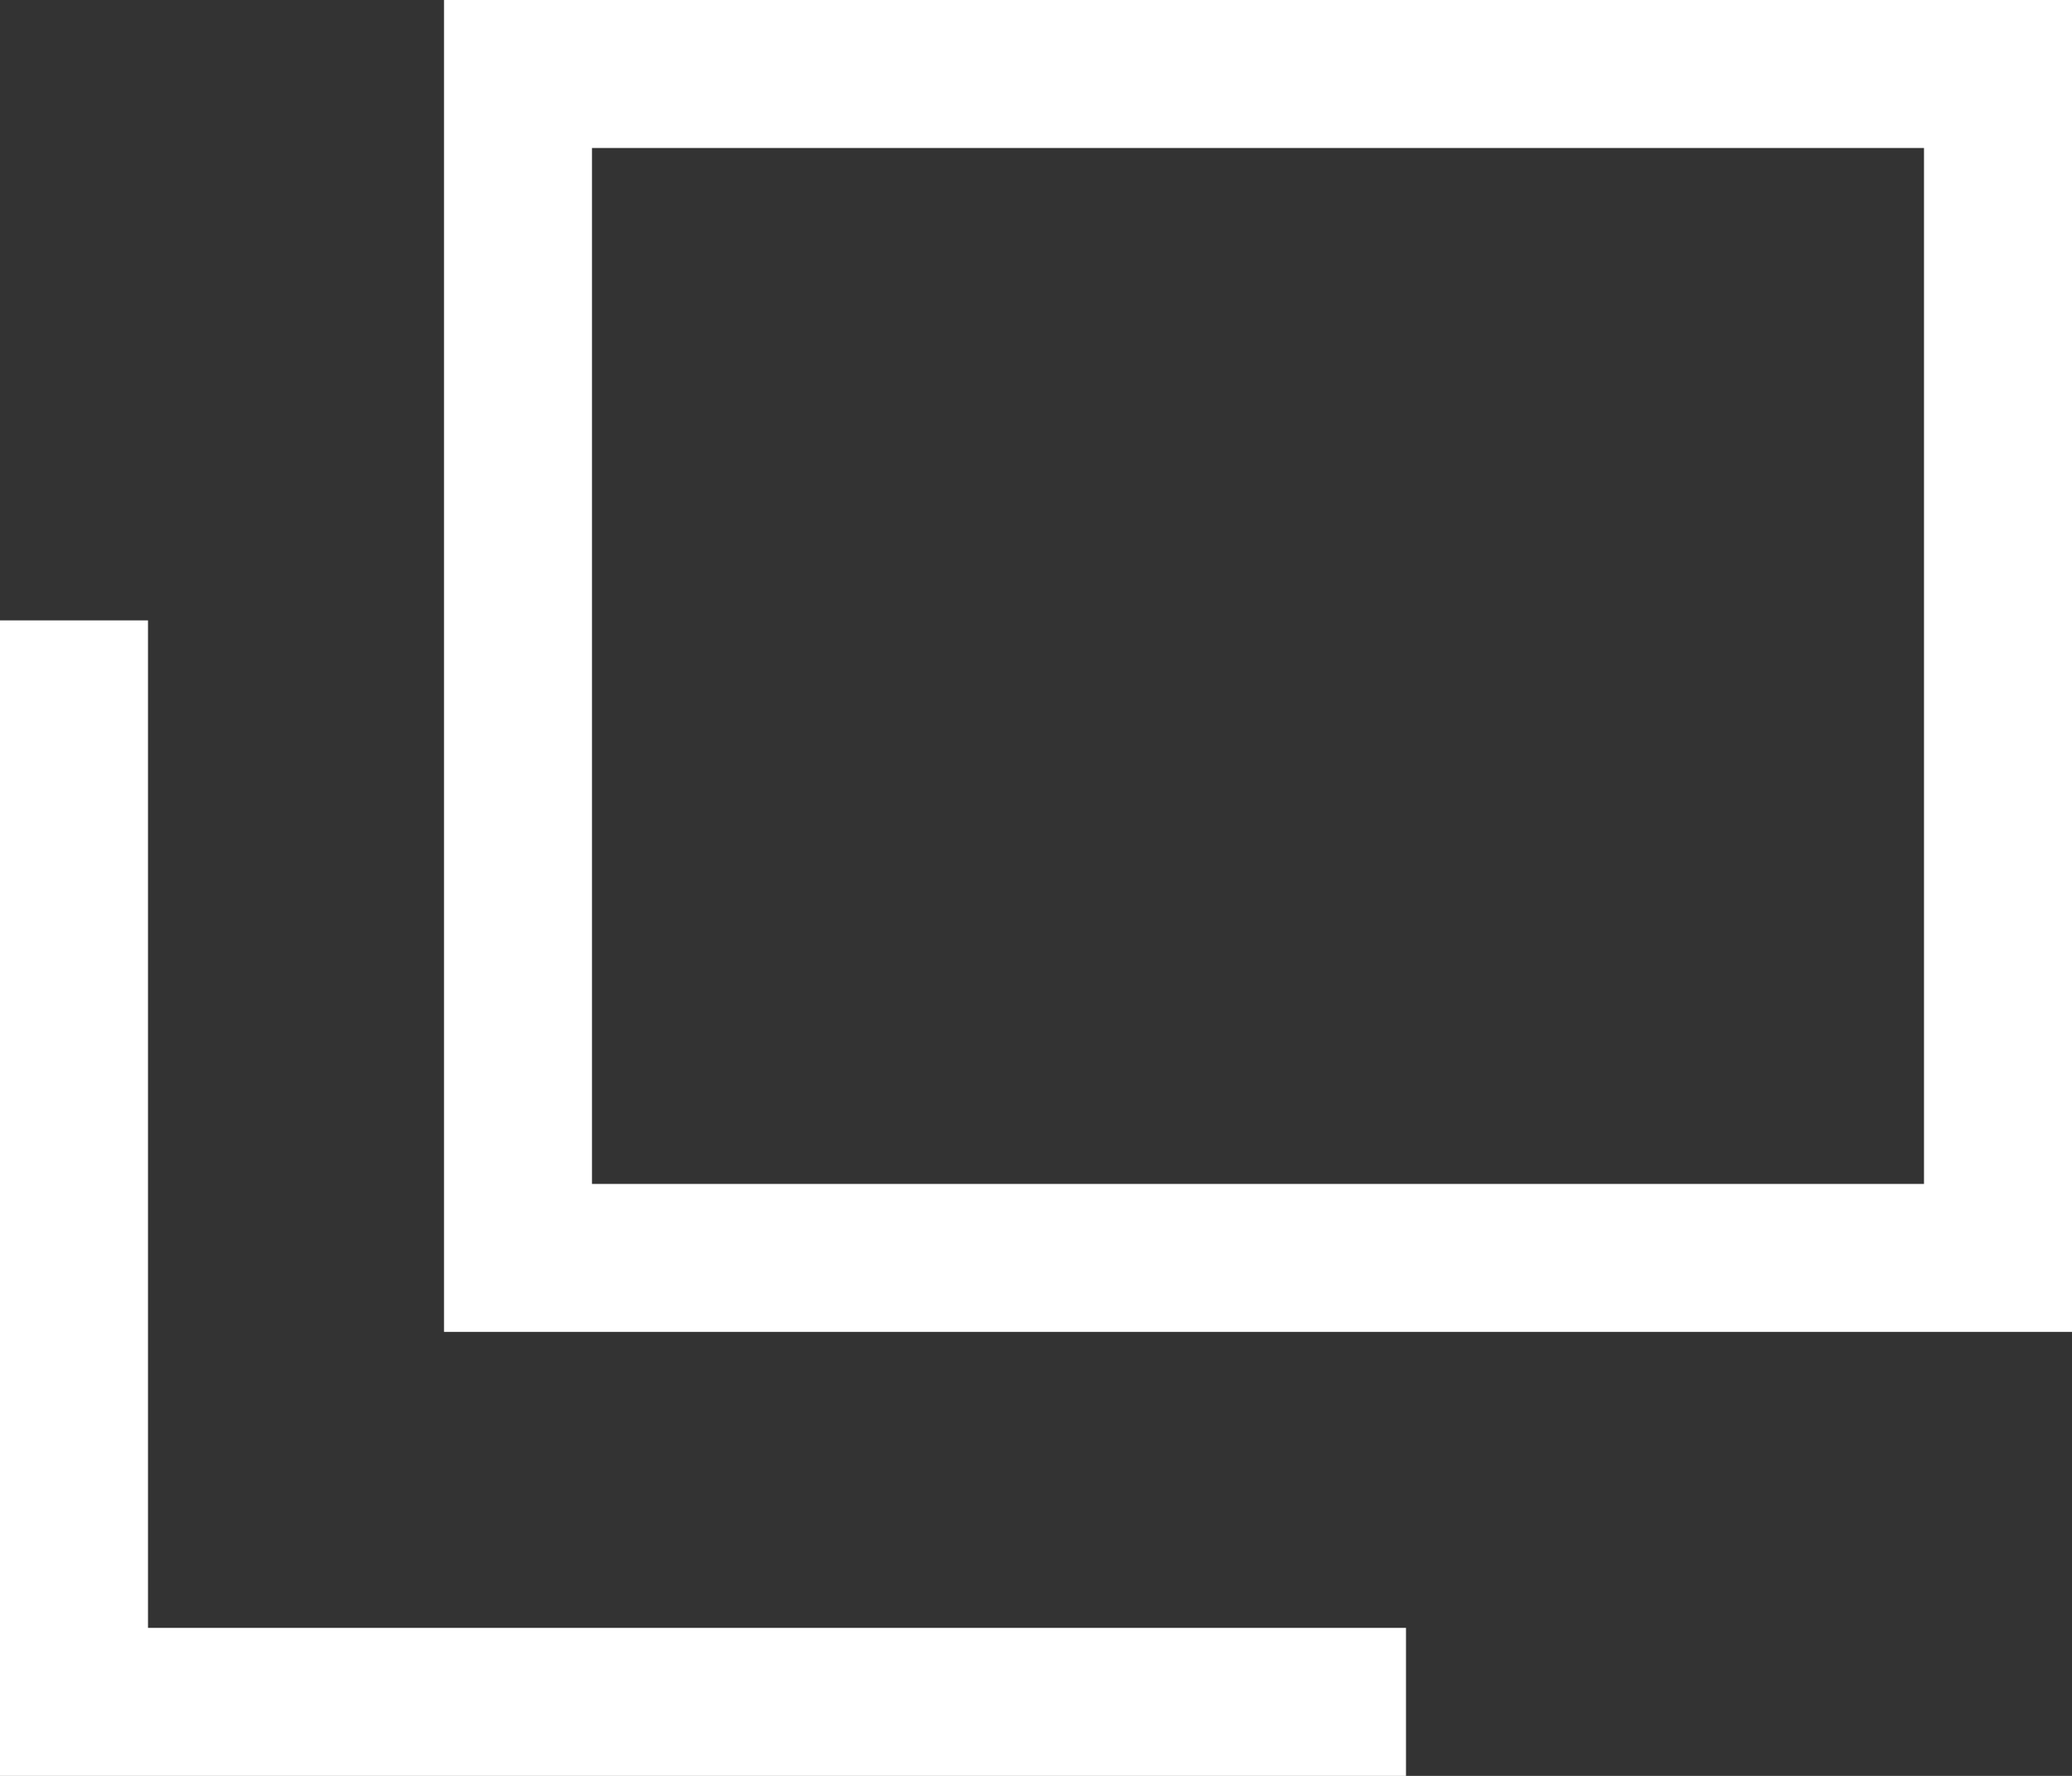 <svg id="グループ_2193" data-name="グループ 2193" xmlns="http://www.w3.org/2000/svg" xmlns:xlink="http://www.w3.org/1999/xlink" width="14" height="12" viewBox="0 0 14 12">
  <rect x="0" y="0" width="14" height="12" fill="#333333" stroke="none"/>
  <defs>
    <clipPath id="clip-path">
      <rect id="長方形_1091" data-name="長方形 1091" width="14" height="12" fill="none"/>
    </clipPath>
  </defs>
  <g id="グループ_2192" data-name="グループ 2192" clip-path="url(#clip-path)">
    <rect id="長方形_1090" data-name="長方形 1090" width="10" height="8" transform="translate(3.5 0.5)" fill="none" stroke="#fff" stroke-width="1"/>
    <path id="パス_1717" data-name="パス 1717" d="M9.5,11.5H.5V4.192" fill="none" stroke="#fff" stroke-width="1"/>
  </g>
</svg>
